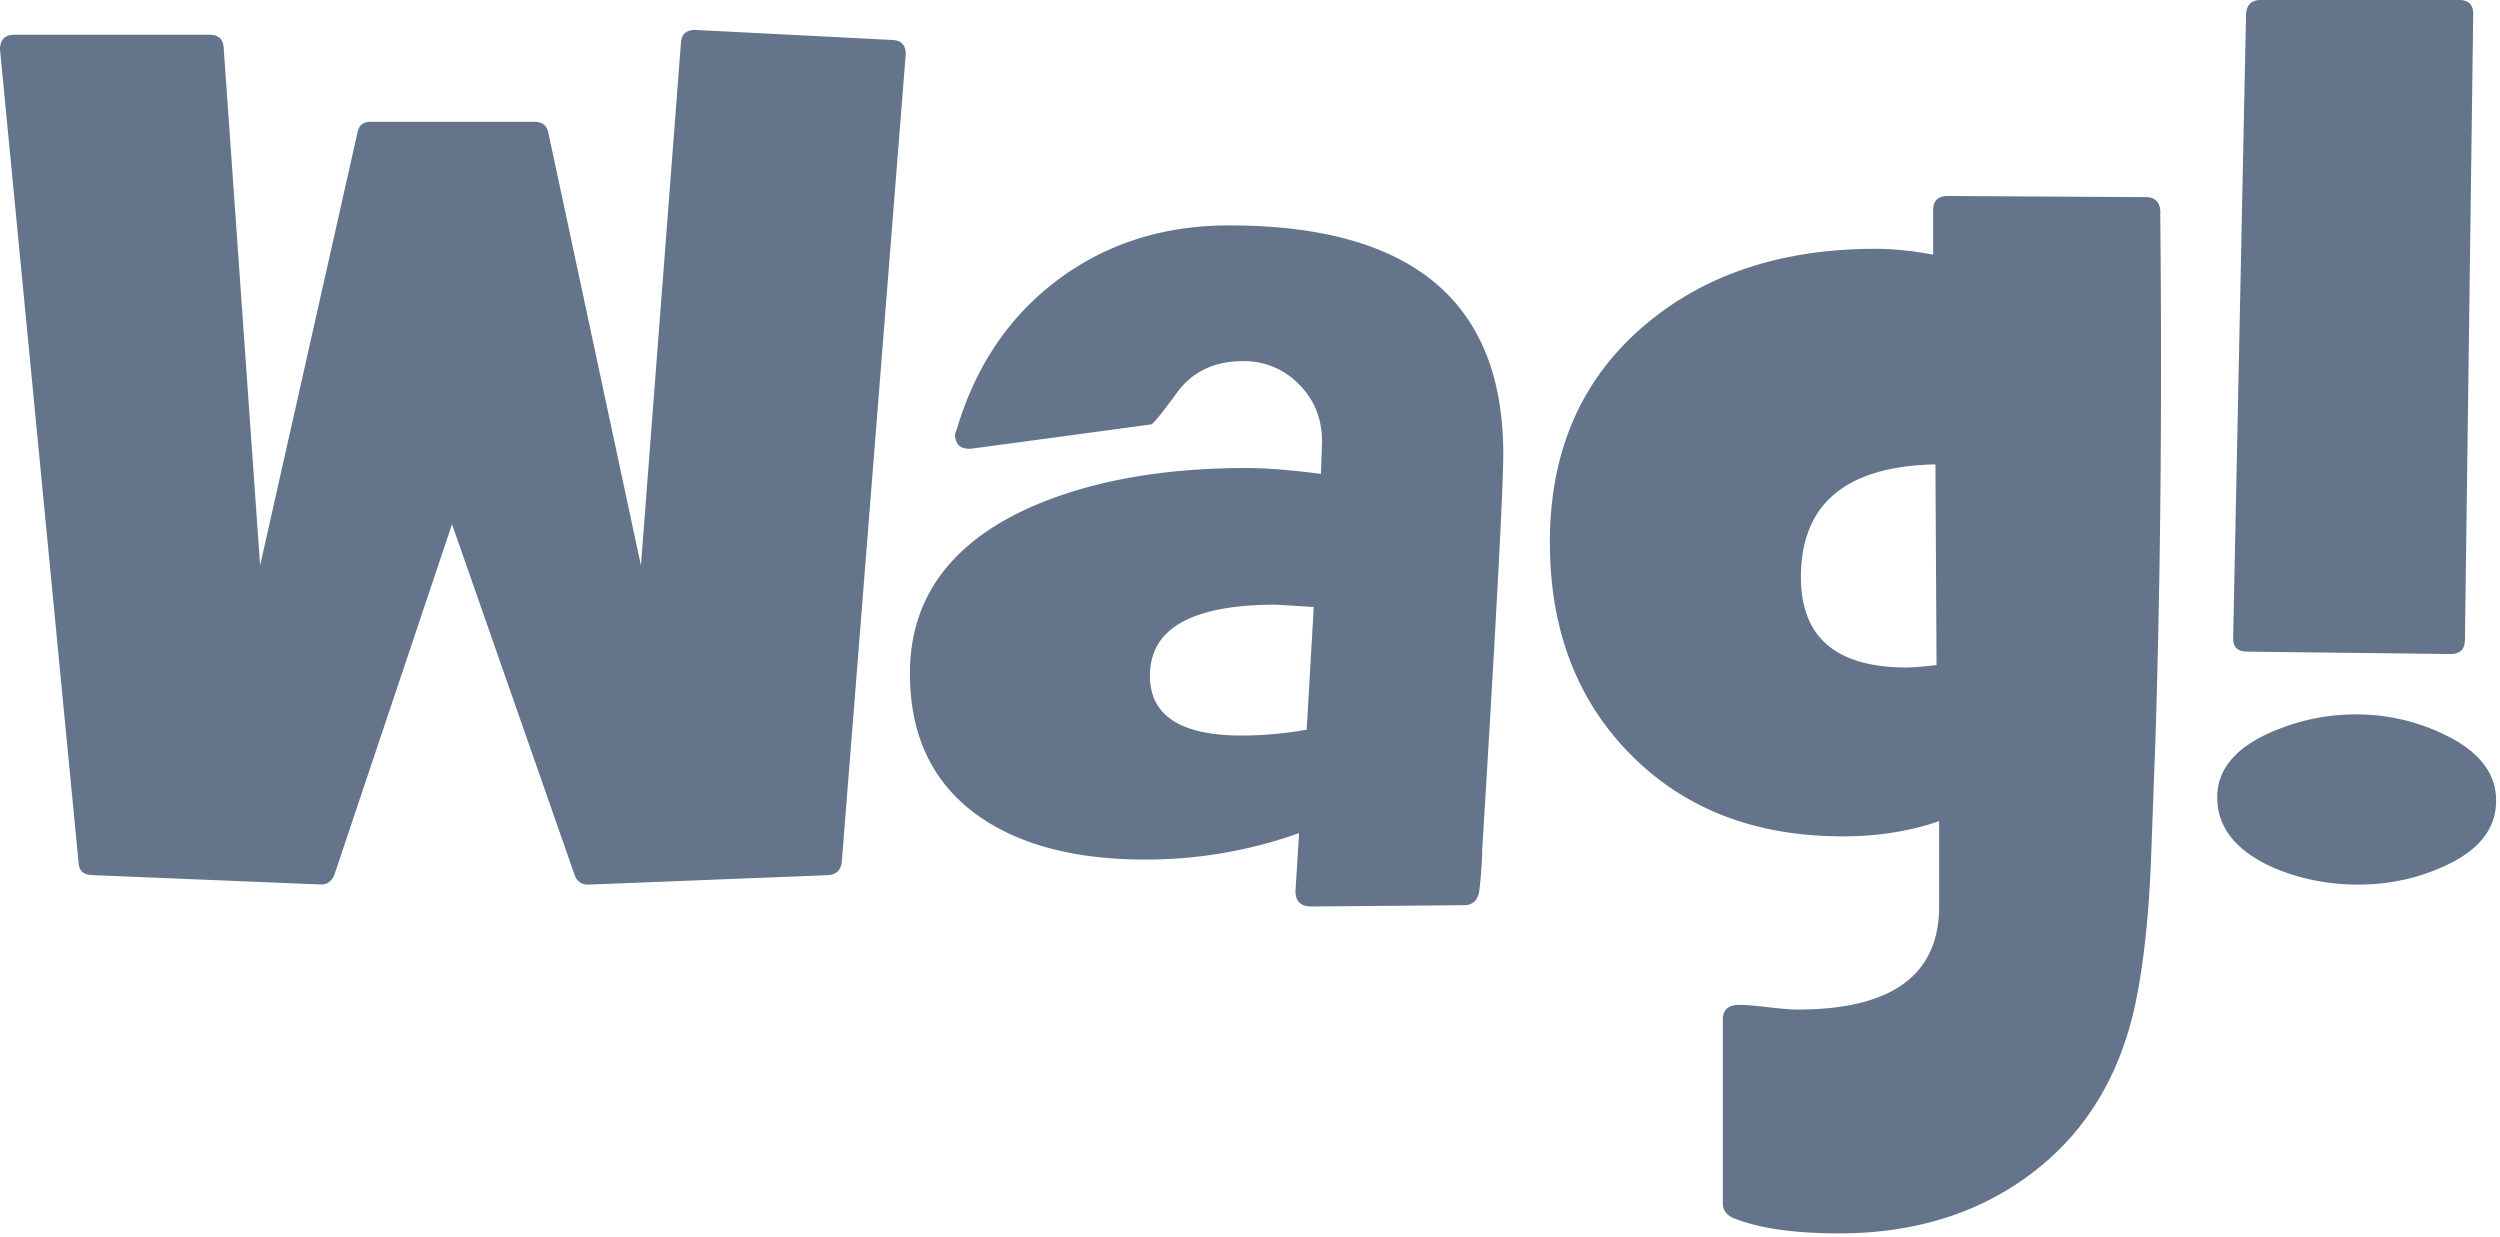 <svg xmlns="http://www.w3.org/2000/svg" height="95" width="192" fill="#64748B" fill-rule="evenodd" xmlns:v="https://vecta.io/nano"><path d="M64.65 66.18c-.06.66-.433 1.005-1.124 1.035l-18.263.72c-.566.03-.945-.207-1.126-.72L34.715 40.26l-9.017 26.866c-.212.575-.585.838-1.124.8l-17.538-.72c-.632-.03-.962-.34-1-.945L0 3.8c0-.75.377-1.132 1.124-1.132h14.97c.695 0 1.06.35 1.086 1.042l2.796 39.718 7.484-33.274c.112-.537.443-.8.986-.8h12.58c.603 0 .96.272 1.077.8l7.12 33.274 3.07-40.088c.028-.723.42-1.066 1.178-1.038l15.05.767c.7.028 1.04.4 1.04 1.083zm36.245-19.562l-2.88-.18c-6.47 0-9.7 1.816-9.7 5.456 0 3.062 2.347 4.593 7.04 4.593 1.646 0 3.318-.147 4.998-.448zm14.556-11.753c0 2.527-.534 12.665-1.618 30.412 0 .722-.075 1.78-.223 3.156-.122.722-.517 1.086-1.175 1.086l-11.72.1c-.808 0-1.22-.392-1.22-1.175 0-.058.095-1.54.274-4.46a35.08 35.08 0 0 1-11.814 2.03c-5.2 0-9.374-1.05-12.527-3.156-3.7-2.497-5.545-6.205-5.545-11.137 0-5.7 3.05-9.95 9.138-12.712 4.575-2.04 10.14-3.065 16.7-3.065 1.507 0 3.412.15 5.728.45l.085-2.493c0-1.725-.584-3.18-1.756-4.37a5.85 5.85 0 0 0-4.33-1.794c-2.193 0-3.872.803-5.046 2.407s-1.835 2.416-1.985 2.45L74.743 34.44c-.932.122-1.397-.253-1.397-1.126.028-.06.082-.18.14-.363 1.448-4.853 4.027-8.668 7.754-11.46 3.728-2.786 8.114-4.18 13.162-4.18 14.03 0 21.05 5.853 21.05 17.553zm33.275 16.215l-.085-15.418c-6.887.15-10.33 3.04-10.33 8.66 0 4.627 2.7 6.94 8.117 6.94.483 0 1.246-.063 2.3-.183m17.178-34.713c.145 14.184.034 27.626-.365 40.304l-.363 9.87c-.174 3.877-.524 7.15-1.038 9.824-1.08 5.78-3.68 10.277-7.793 13.505s-9.155 4.855-15.105 4.855c-3.482 0-6.195-.397-8.114-1.175-.548-.247-.815-.617-.815-1.127V78.3c0-.753.432-1.127 1.266-1.127.457 0 1.185.062 2.2.18s1.77.18 2.27.18c7.244 0 10.877-2.645 10.877-7.934v-6.535c-2.263.78-4.72 1.168-7.4 1.168-6.706 0-12.125-2.083-16.276-6.268-4.142-4.176-6.22-9.608-6.22-16.314 0-7.036 2.448-12.604 7.345-16.726 4.6-3.877 10.492-5.815 17.674-5.815 1.36 0 2.825.15 4.418.453v-3.426c0-.726.38-1.084 1.127-1.084l15.197.087c.748 0 1.126.408 1.126 1.22m24.025-15.232l-.636 48.015c0 .722-.368 1.086-1.127 1.086l-15.597-.183c-.752 0-1.112-.377-1.075-1.126l.988-47.792c.033-.747.41-1.127 1.127-1.127h15.243c.738 0 1.103.38 1.077 1.127m1.76 60.366c0 2.14-1.303 3.806-3.93 5.007-2.067.955-4.288 1.436-6.665 1.436-2.496 0-4.794-.5-6.9-1.48-2.608-1.268-3.924-3.002-3.924-5.23 0-2.075 1.33-3.72 3.972-4.92 2.136-.957 4.357-1.44 6.663-1.44a15.36 15.36 0 0 1 6.768 1.53c2.677 1.264 4.017 2.96 4.017 5.098"/></svg>